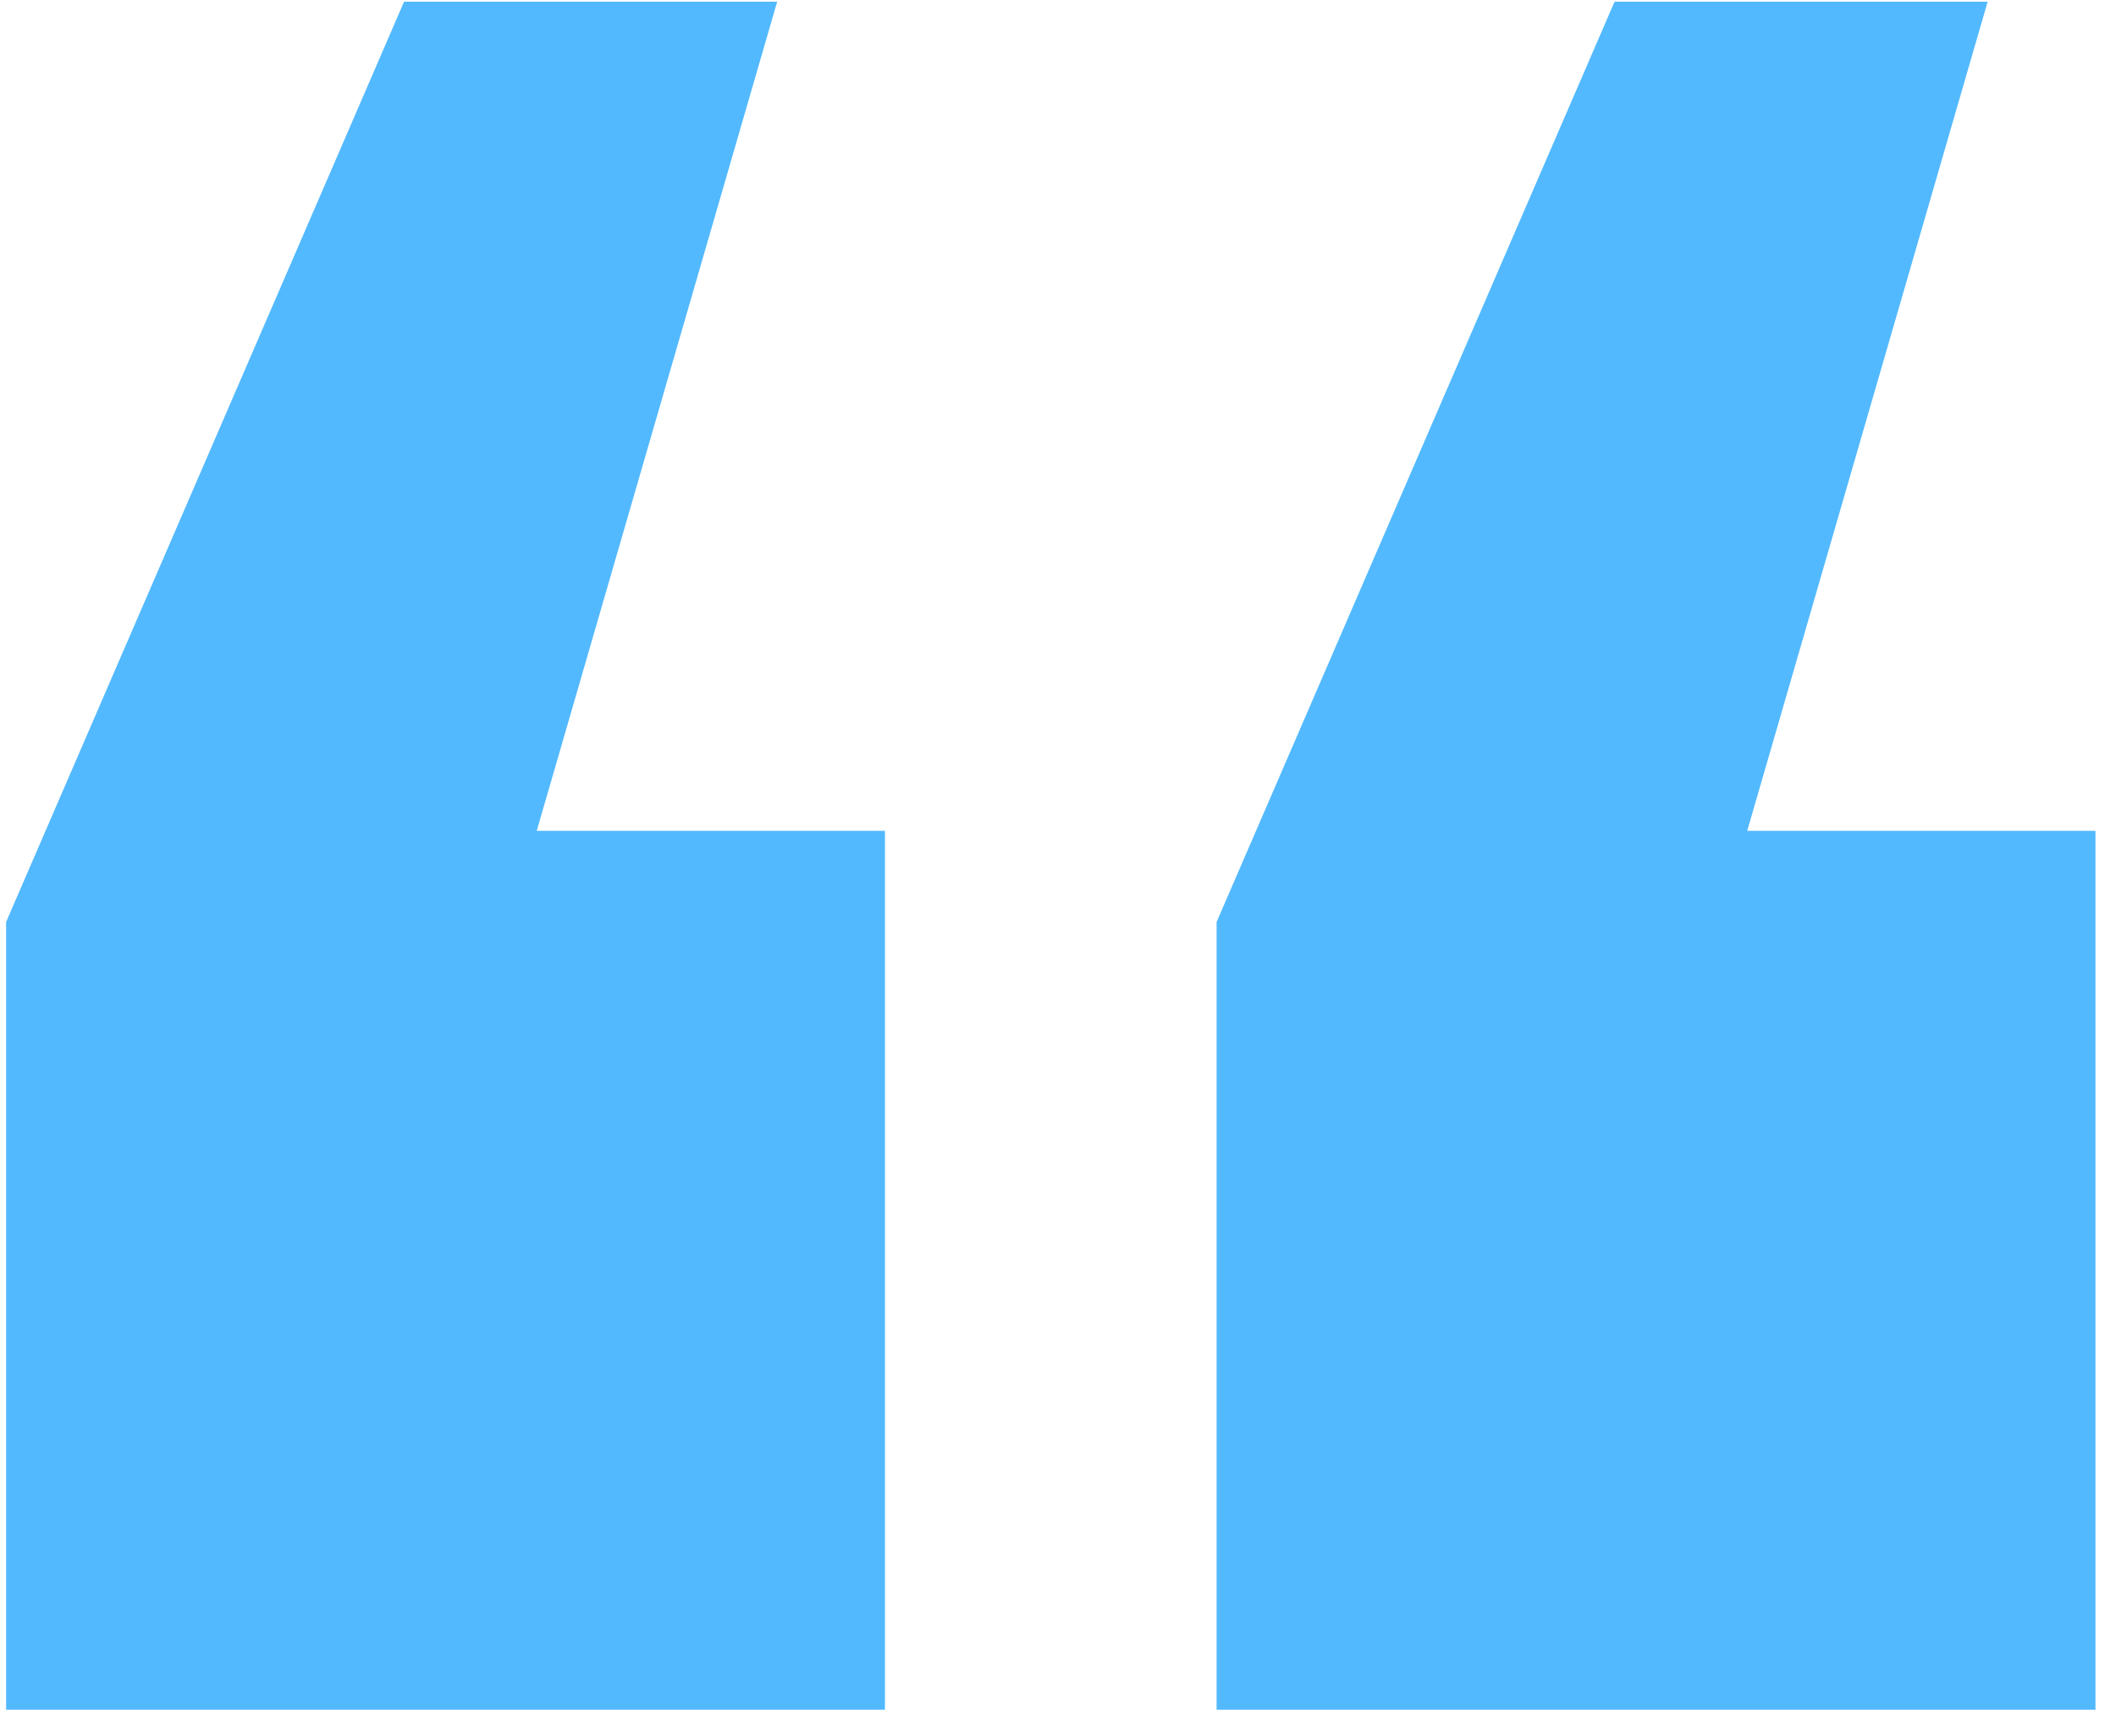 <svg width="78" height="64" viewBox="0 0 78 64" fill="none" xmlns="http://www.w3.org/2000/svg">
<path d="M19.785 30.625H32.621V63.021H0.225V33.987L14.895 0.062H28.648L19.785 30.625ZM64.406 30.625H77.243V63.021H44.846V33.987L59.516 0.062H73.269L64.406 30.625Z" fill="#52B9FF"/>
</svg>
